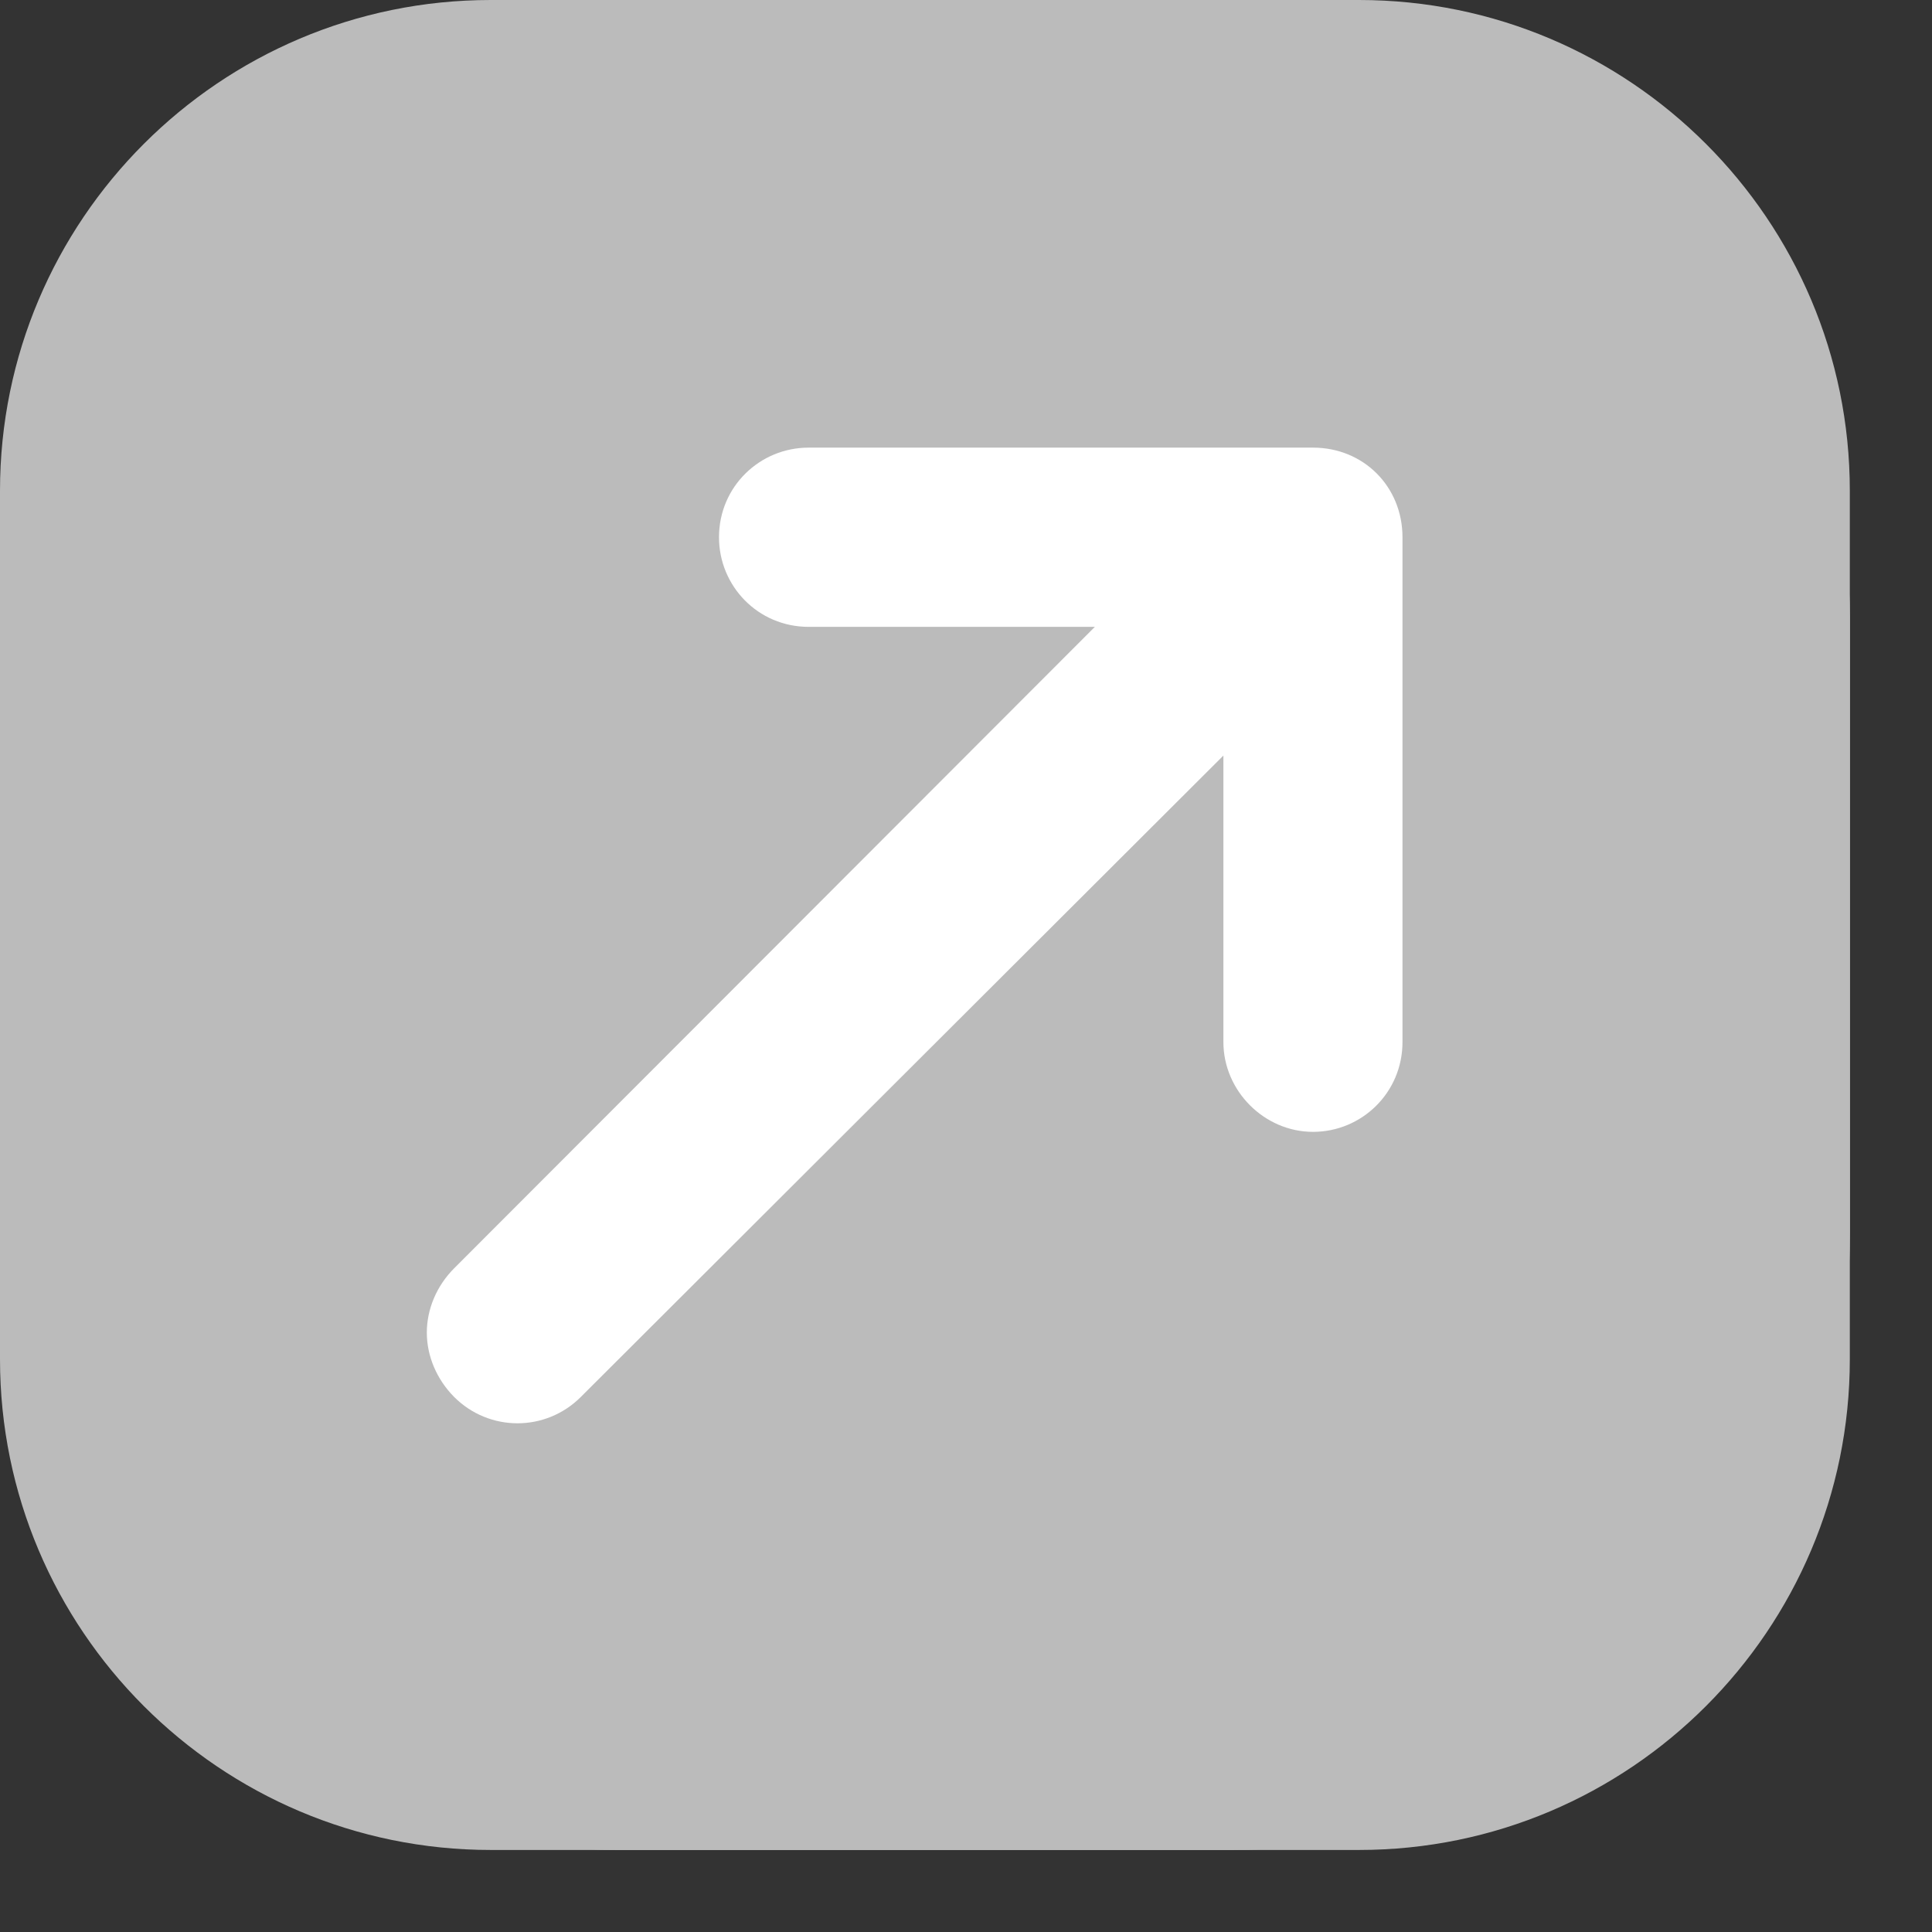<svg width="13" height="13" viewBox="0 0 13 13" fill="none" xmlns="http://www.w3.org/2000/svg">
<rect x="0" y="0" width="13" height="13" fill="#333333" stroke="none"/>
<rect width="12.448" height="12.448" rx="4.149" fill="#BBBBBB"/>
<path d="M12.447 3.302L12.447 9.146C12.447 10.967 10.967 12.448 9.145 12.448L3.302 12.448C1.48 12.448 -0 10.967 -0 9.146L-0 3.302C-0 1.481 1.48 0 3.302 0L9.145 0C10.967 0 12.447 1.481 12.447 3.302ZM3.302 1.219C2.149 1.219 1.205 2.162 1.205 3.315L1.205 9.146C1.205 10.299 2.149 11.242 3.302 11.242L9.145 11.242C10.298 11.242 11.242 10.299 11.242 9.146L11.242 3.302C11.242 2.149 10.298 1.206 9.145 1.206L3.302 1.206L3.302 1.219Z" fill="#BBBBBB"/>
<path d="M9.437 3.615L9.437 7.012C9.437 7.353 9.162 7.616 8.835 7.616C8.507 7.616 8.232 7.34 8.232 7.012L8.232 5.084L3.908 9.4C3.672 9.636 3.292 9.636 3.056 9.4C2.938 9.281 2.872 9.124 2.872 8.967C2.872 8.809 2.938 8.652 3.056 8.534L7.367 4.218L5.441 4.218C5.1 4.218 4.838 3.943 4.838 3.615C4.838 3.274 5.113 3.012 5.441 3.012L8.835 3.012C9.175 3.012 9.437 3.274 9.437 3.615Z" fill="white"/>
</svg>
